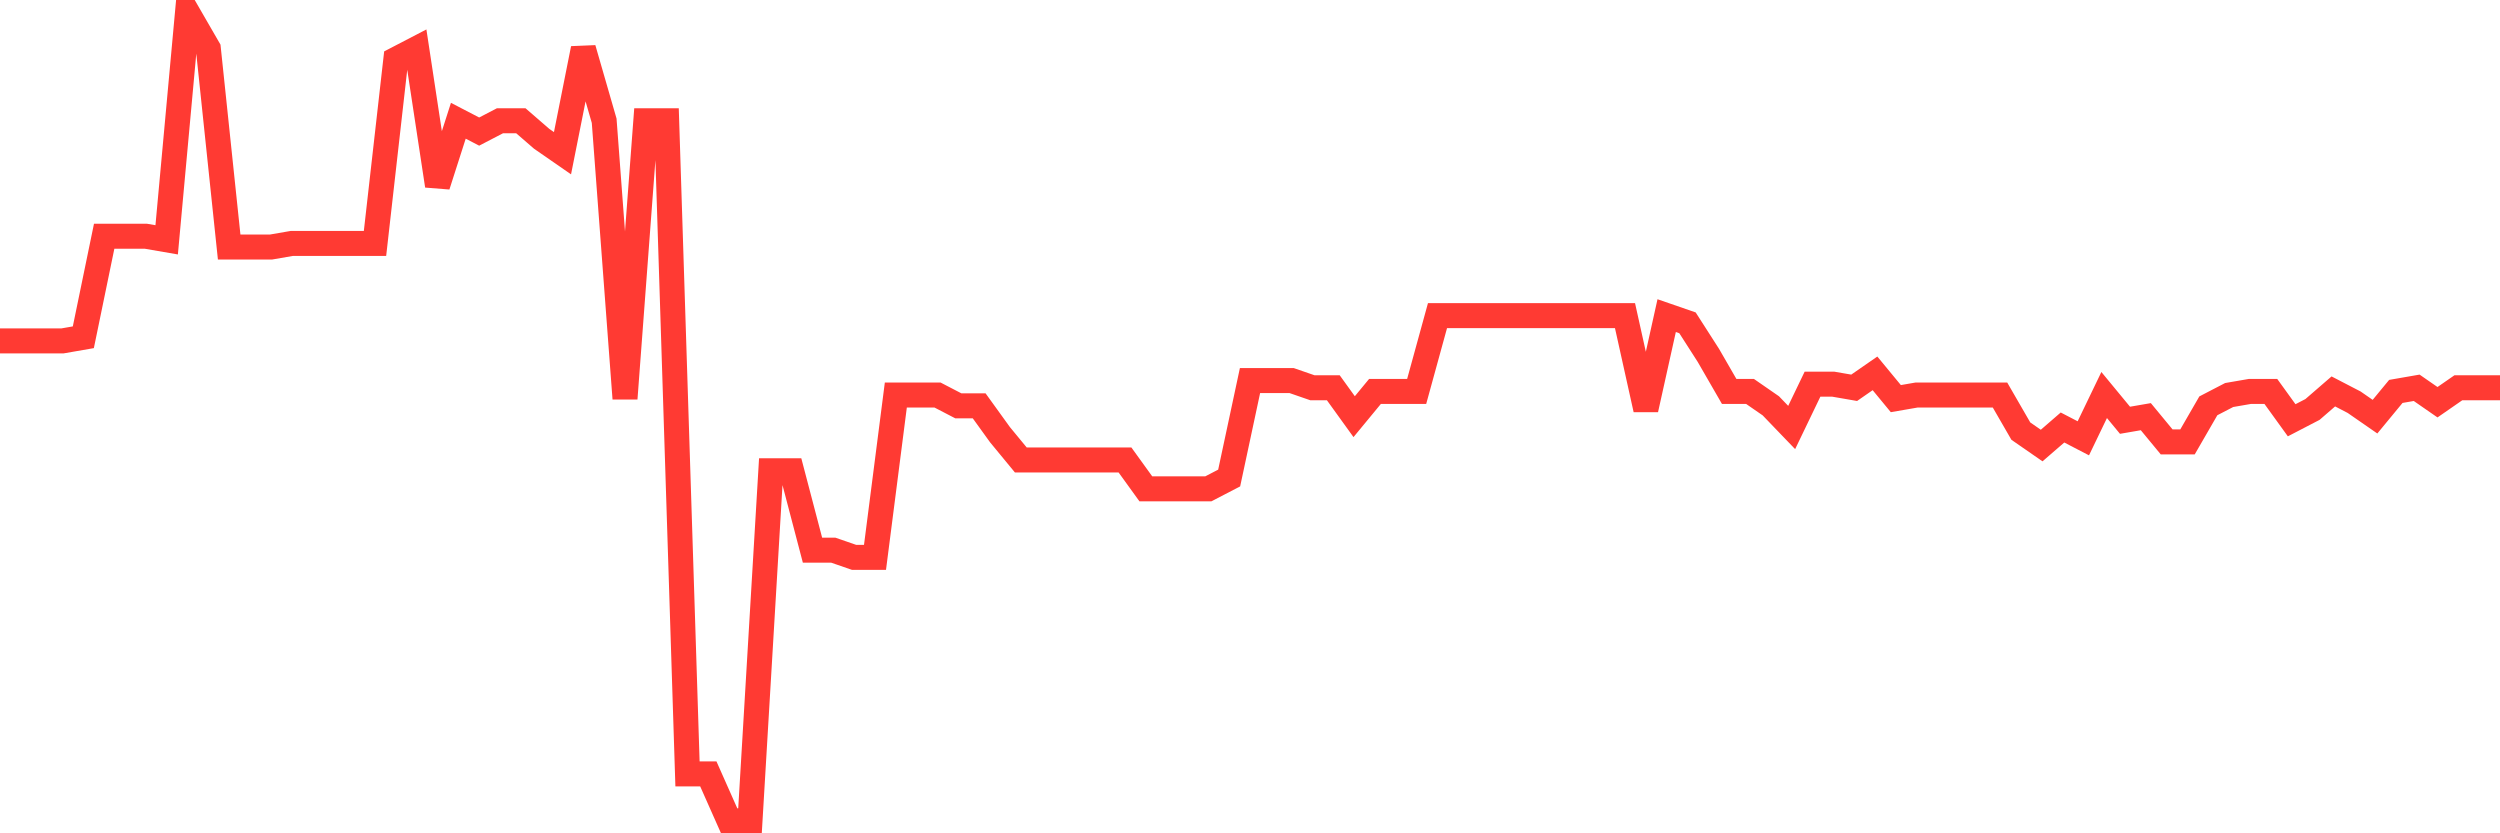 <svg
  xmlns="http://www.w3.org/2000/svg"
  xmlns:xlink="http://www.w3.org/1999/xlink"
  width="120"
  height="40"
  viewBox="0 0 120 40"
  preserveAspectRatio="none"
>
  <polyline
    points="0,16.363 1,16.363 2,16.363 3,16.363 4,16.189 5,11.339 6,11.339 7,11.339 8,11.512 9,0.6 10,2.332 11,11.859 12,11.859 13,11.859 14,11.686 15,11.686 16,11.686 17,11.686 18,11.686 19,2.852 20,2.332 21,8.914 22,5.796 23,6.316 24,5.796 25,5.796 26,6.662 27,7.355 28,2.332 29,5.796 30,19.134 31,5.796 32,5.796 33,37.148 34,37.148 35,39.4 36,39.4 37,22.598 38,22.598 39,26.409 40,26.409 41,26.755 42,26.755 43,18.961 44,18.961 45,18.961 46,19.48 47,19.48 48,20.866 49,22.079 50,22.079 51,22.079 52,22.079 53,22.079 54,22.079 55,23.464 56,23.464 57,23.464 58,23.464 59,22.945 60,18.268 61,18.268 62,18.268 63,18.614 64,18.614 65,20 66,18.788 67,18.788 68,18.788 69,15.15 70,15.15 71,15.15 72,15.15 73,15.15 74,15.15 75,15.15 76,15.15 77,15.15 78,15.15 79,19.654 80,15.15 81,15.496 82,17.055 83,18.788 84,18.788 85,19.48 86,20.52 87,18.441 88,18.441 89,18.614 90,17.921 91,19.134 92,18.961 93,18.961 94,18.961 95,18.961 96,18.961 97,20.693 98,21.386 99,20.52 100,21.039 101,18.961 102,20.173 103,20 104,21.212 105,21.212 106,19.48 107,18.961 108,18.788 109,18.788 110,20.173 111,19.654 112,18.788 113,19.307 114,20 115,18.788 116,18.614 117,19.307 118,18.614 119,18.614 120,18.614"
    fill="none"
    stroke="#ff3a33"
    stroke-width="1.2"
  >
  </polyline>
</svg>